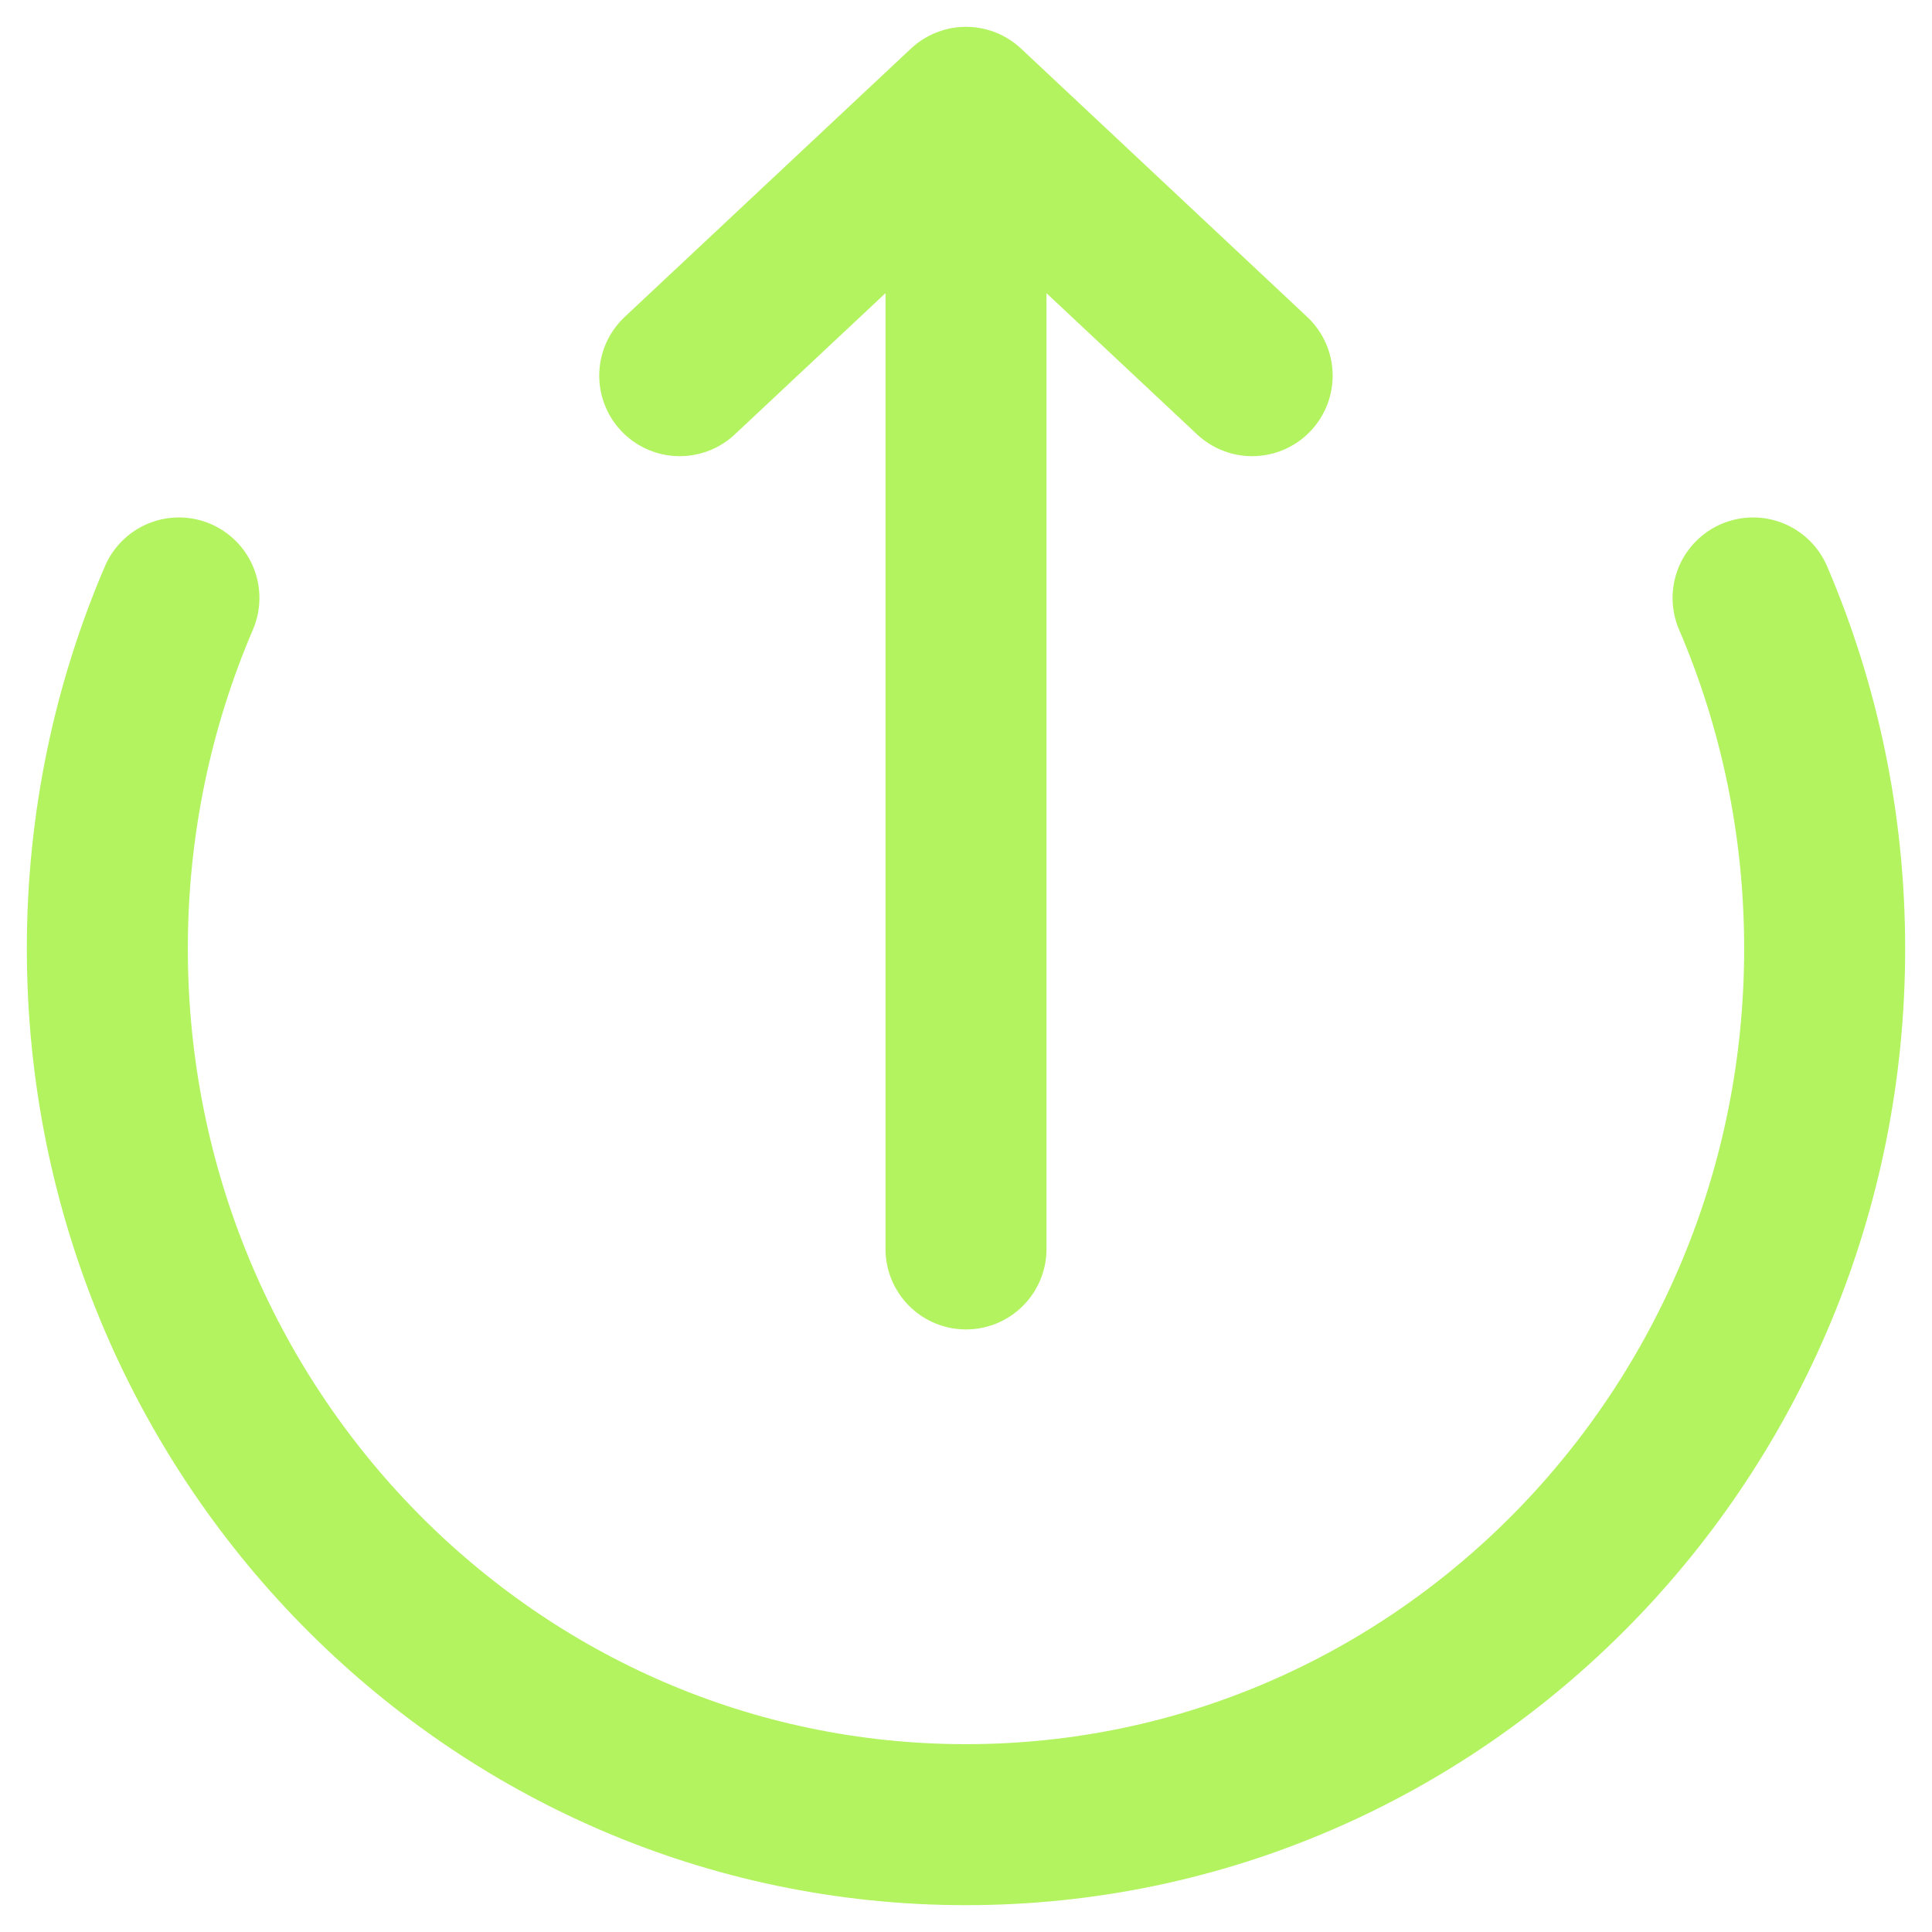 <svg width="18" height="18" viewBox="0 0 18 18" fill="none" xmlns="http://www.w3.org/2000/svg">
<path d="M16.333 5.571C16.762 6.572 17 7.677 17 8.838C17 13.346 13.418 17 9 17C4.582 17 1 13.346 1 8.838C1 7.677 1.238 6.572 1.667 5.571" stroke="#B2F35F" stroke-width="1.5" stroke-linecap="round" stroke-linejoin="round"/>
<path d="M9 1V11.636M9 1L6.333 3.5M9 1L11.666 3.5" stroke="#B2F35F" stroke-width="1.5" stroke-linecap="round" stroke-linejoin="round"/>
</svg>
